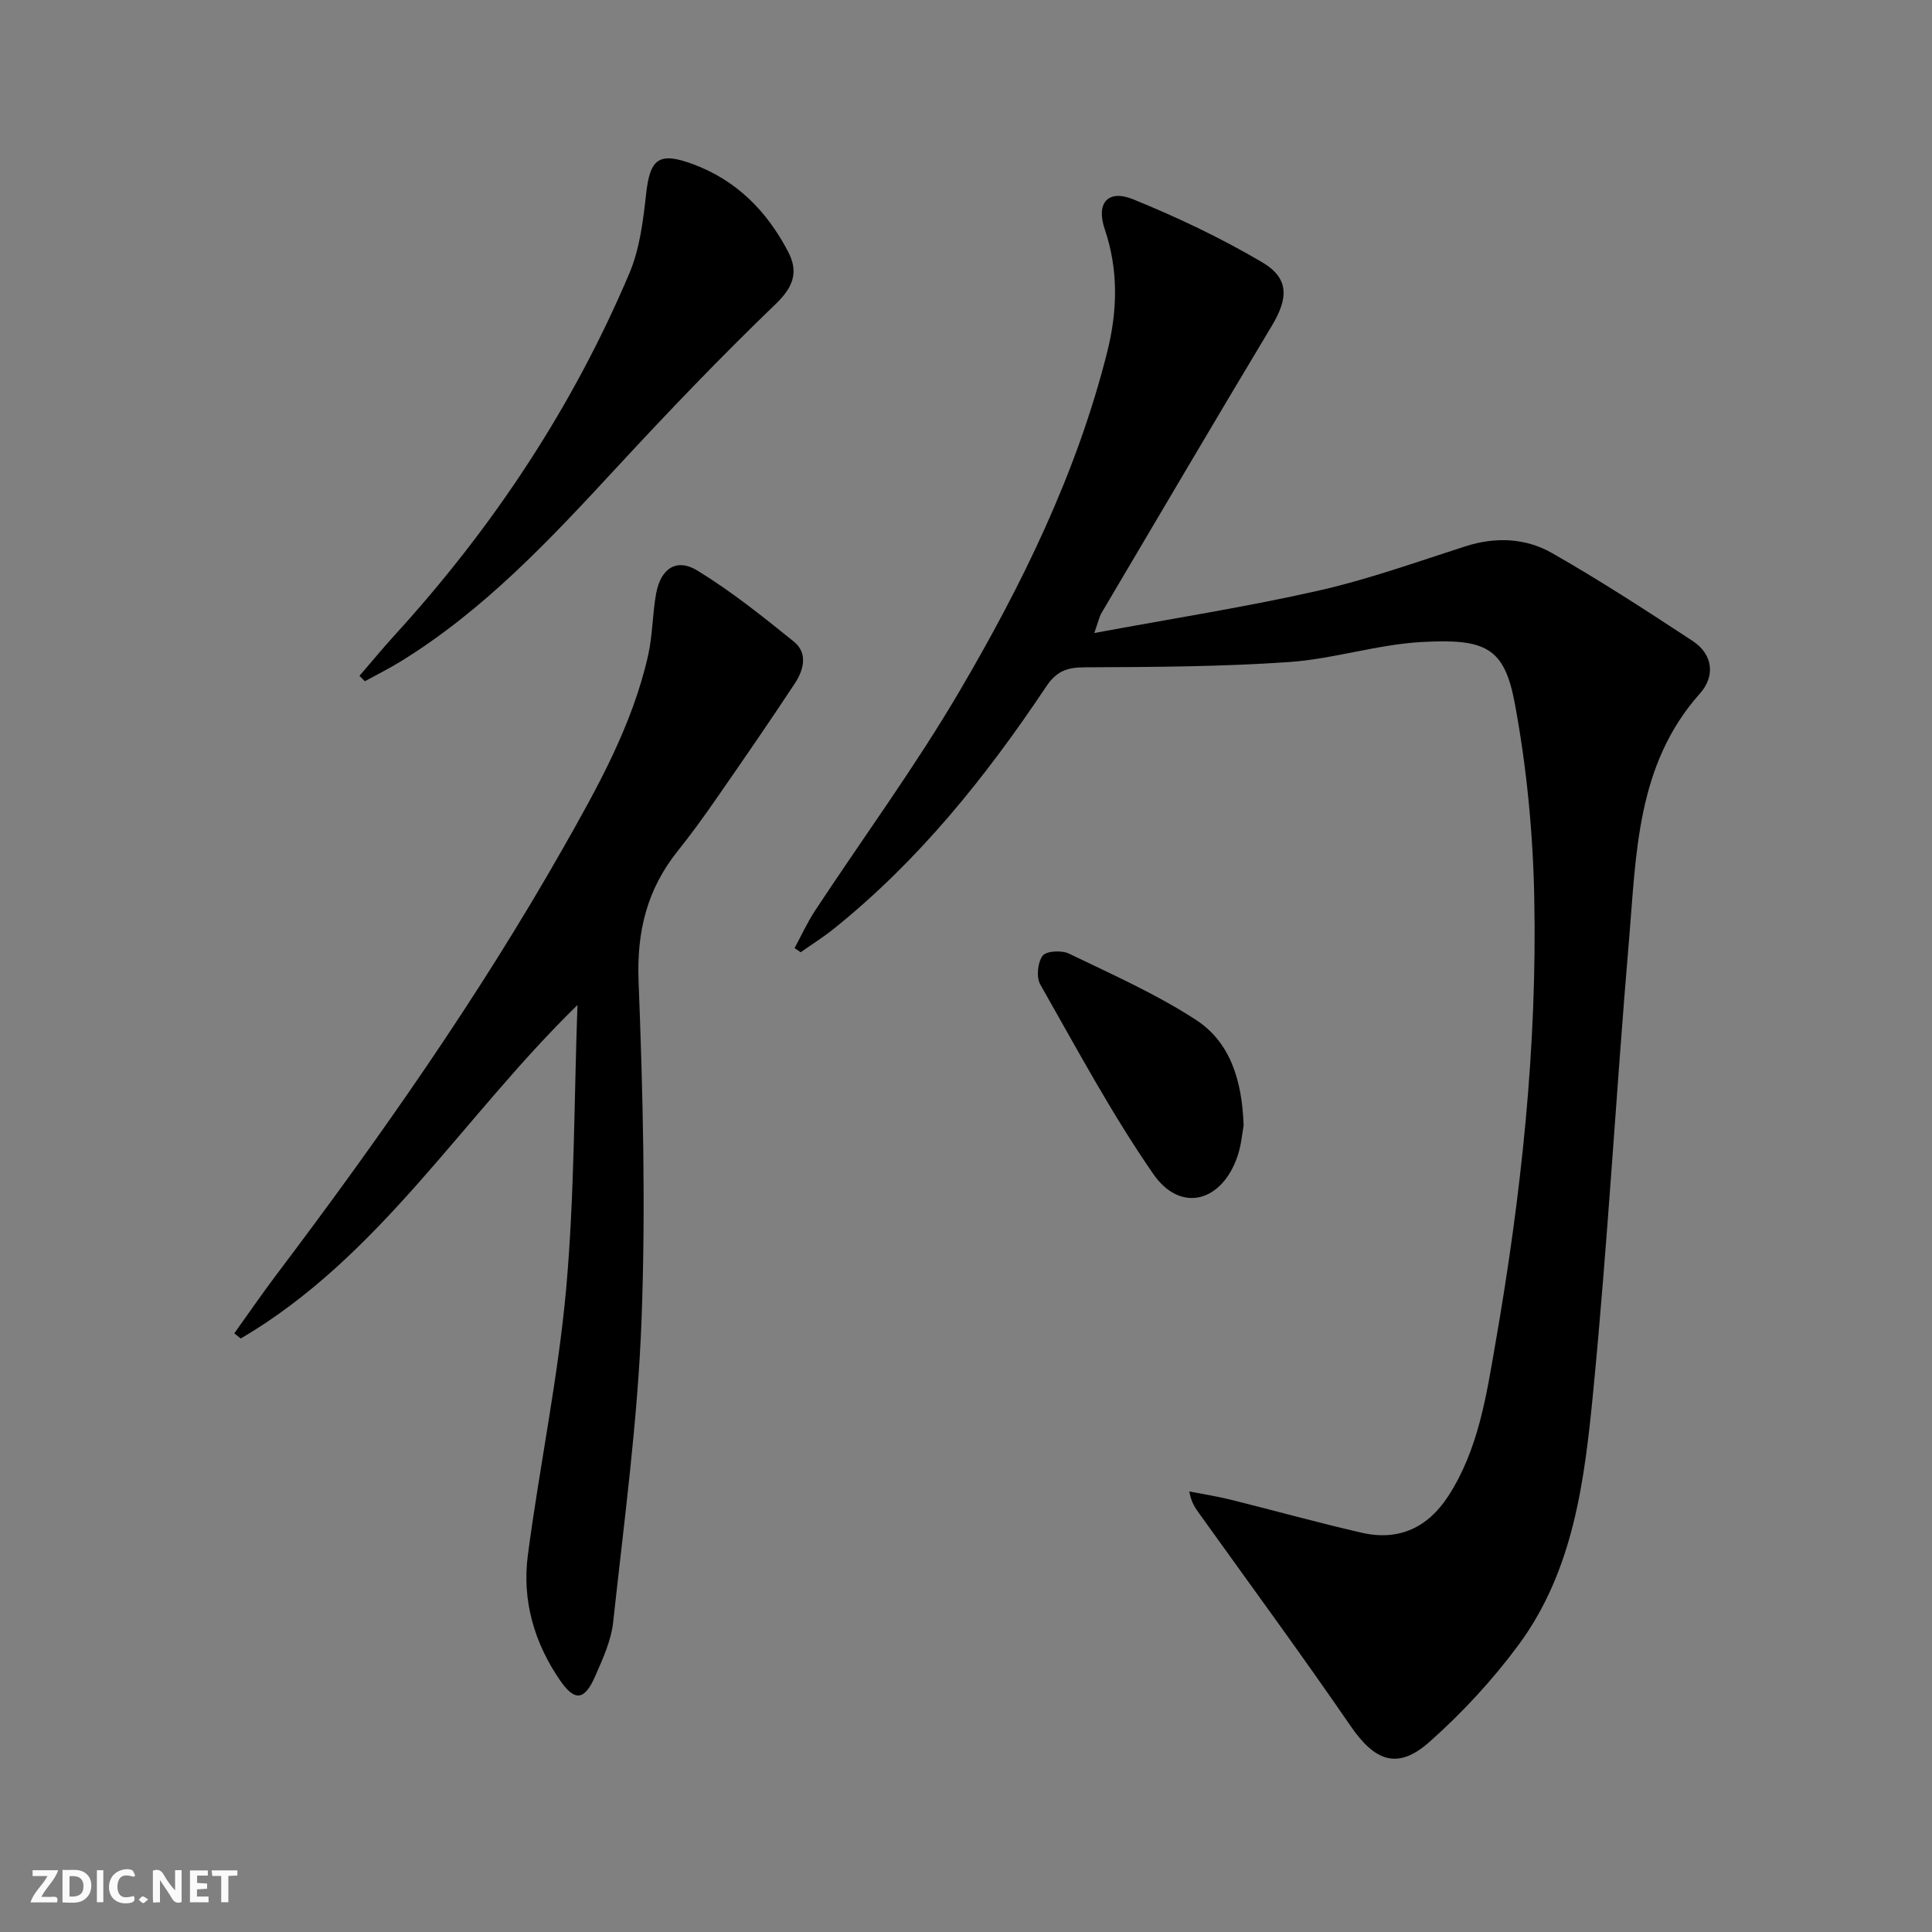 <svg enable-background="new 0 0 400 400" viewBox="0 0 400 400" xmlns="http://www.w3.org/2000/svg"><rect x="0" y="0" width="400" height="400" fill="#808080" stroke="none"/><g fill="#fbfafa"><path d="m37.59 393.81c-.92.31-1.52.05-2-.78-.7-1.2-1.52-2.34-2.47-3.78v4.59c-.55.03-.95.05-1.41.07-.03-.37-.06-.64-.06-.91 0-1.91 0-3.81 0-5.7 1.13-.41 1.77-.03 2.29.91.62 1.11 1.38 2.14 2.31 3.19v-4.2h1.35v6.61z"/><path d="m12.94 393.88v-6.75c1.9.19 3.93-.54 5.37 1.29.8 1.01.78 2.88.03 3.97-1.37 1.97-3.4 1.51-5.4 1.49m1.45-1.22c2.04.12 2.92-.58 2.89-2.21-.03-1.51-.98-2.19-2.89-2z"/><path d="m11.81 393.87h-5.49c.68-2.18 2.47-3.48 3.51-5.45h-3.08v-1.21h5.29c-.71 2.13-2.44 3.48-3.47 5.51.86 0 1.63.04 2.39-.01.79-.05 1.14.21.85 1.16"/><path d="m39.33 393.86v-6.61h3.7v1.07h-2.22v1.52c.68.04 1.34.09 2.07.13v1.07c-.72.05-1.38.09-2.1.14v1.48h2.4v1.19h-3.85z"/><path d="m27.71 388.56c-1.15-.3-2.46-.61-3.1.64-.37.73-.41 1.93-.06 2.67.63 1.35 1.99.93 3.17.68.35.94-.01 1.32-.93 1.46-1.62.25-3.05-.27-3.76-1.48-.73-1.25-.6-3.03.31-4.17.88-1.11 2.71-1.7 4-1.16.32.13.44.74.65 1.12-.1.08-.19.16-.28.24"/><path d="m49.15 387.24v1.07c-.59.02-1.17.05-1.87.08v5.44h-1.48v-5.44h-1.85c-.05-.4-.08-.73-.13-1.15z"/><path d="m20.06 387.21h1.33v6.62h-1.33z"/><path d="m30.68 393.25c-.49.38-.8.79-1.05.76-.32-.05-.6-.45-.9-.7.26-.24.51-.64.8-.67.29-.04.62.3 1.15.61"/></g><path d="m226.56 131.06c16.22-3.01 31.4-5.38 46.35-8.76 10.33-2.33 20.37-5.94 30.48-9.19 6.24-2 12.45-1.73 17.91 1.38 9.95 5.66 19.57 11.93 29.15 18.22 4.24 2.79 4.68 7.3 1.52 10.85-13.18 14.77-13.18 33.24-14.71 51.19-2.65 31.13-4.38 62.34-7.41 93.43-1.79 18.32-4.04 36.97-15.49 52.43-5.39 7.28-11.68 14.08-18.46 20.08-6.56 5.81-11.28 3.95-16.28-3.35-10.16-14.8-20.8-29.27-31.25-43.87-.84-1.17-1.72-2.31-2.14-4.68 2.91.57 5.84 1.02 8.71 1.74 9.01 2.24 17.96 4.74 27.01 6.81 7.68 1.76 13.71-1.08 17.95-7.67 6.21-9.64 7.85-20.79 9.74-31.69 5.31-30.5 8.64-61.26 8.01-92.25-.27-13.39-1.57-26.91-4.02-40.06-2.16-11.6-5.98-13.47-19.24-12.75-9.21.5-18.28 3.51-27.5 4.15-14.04.97-28.16 1.03-42.25 1.09-3.69.01-5.87.74-8.06 4.02-12.43 18.62-26.36 36-43.96 50.12-2.18 1.75-4.56 3.24-6.85 4.85-.42-.29-.84-.57-1.26-.86 1.4-2.59 2.63-5.3 4.24-7.75 9.97-15.13 20.72-29.79 29.88-45.39 12.97-22.09 24.26-45.09 30.58-70.17 2.16-8.56 2.39-17.03-.49-25.55-1.83-5.39.66-8.29 5.88-6.17 9.17 3.73 18.2 8.02 26.72 13.04 5.62 3.31 5.44 7.43 2 13.15-11.89 19.81-23.6 39.73-35.36 59.62-.37.69-.52 1.5-1.4 3.99z" fill="#000001"/><path d="m119.56 208.08c-23.82 23.2-40.83 52.08-69.72 69.05-.44-.36-.89-.72-1.33-1.08 2.83-3.95 5.58-7.96 8.5-11.84 21.47-28.43 41.92-57.55 59.54-88.56 7.23-12.73 14.38-25.53 17.64-39.98.94-4.18.88-8.58 1.66-12.81.95-5.17 4.23-7.37 8.54-4.73 7.02 4.3 13.53 9.51 19.96 14.7 2.97 2.4 2.04 5.89.22 8.65-5.3 8.05-10.78 15.98-16.27 23.89-2.56 3.69-5.2 7.34-8 10.84-6.33 7.91-8.49 16.63-8.09 26.9.9 23.41 1.5 46.89.61 70.28-.79 20.86-3.62 41.66-5.87 62.45-.42 3.85-2.16 7.64-3.75 11.26-2.18 4.97-4.21 5.2-7.22.84-5.39-7.81-7.93-16.63-6.69-25.99 2.42-18.42 6.27-36.68 7.93-55.15 1.74-19.48 1.63-39.14 2.34-58.72z" fill="#000001"/><path d="m74.43 139.92c2.44-2.82 4.81-5.71 7.32-8.46 20.33-22.28 36.79-47.11 48.56-74.89 2.14-5.06 2.85-10.87 3.46-16.41.81-7.33 2.66-8.77 9.66-6.19 9.05 3.34 15.36 9.75 19.73 18.12 2.17 4.15 1.18 7.25-2.53 10.82-11.36 10.93-22.28 22.34-32.99 33.92-13.69 14.8-27.41 29.51-44.78 40.17-2.37 1.46-4.88 2.7-7.32 4.04-.38-.37-.75-.74-1.11-1.12z" fill="#000001"/><path d="m257.48 233.03c-.27 1.42-.46 3.94-1.24 6.27-3.22 9.59-11.81 11.92-17.46 3.77-8.65-12.5-15.86-26-23.4-39.24-.86-1.5-.55-4.56.48-5.95.74-1 3.95-1.18 5.45-.45 8.9 4.3 18.03 8.35 26.28 13.71 7.07 4.59 9.57 12.44 9.89 21.89z" fill="#000001"/></svg>